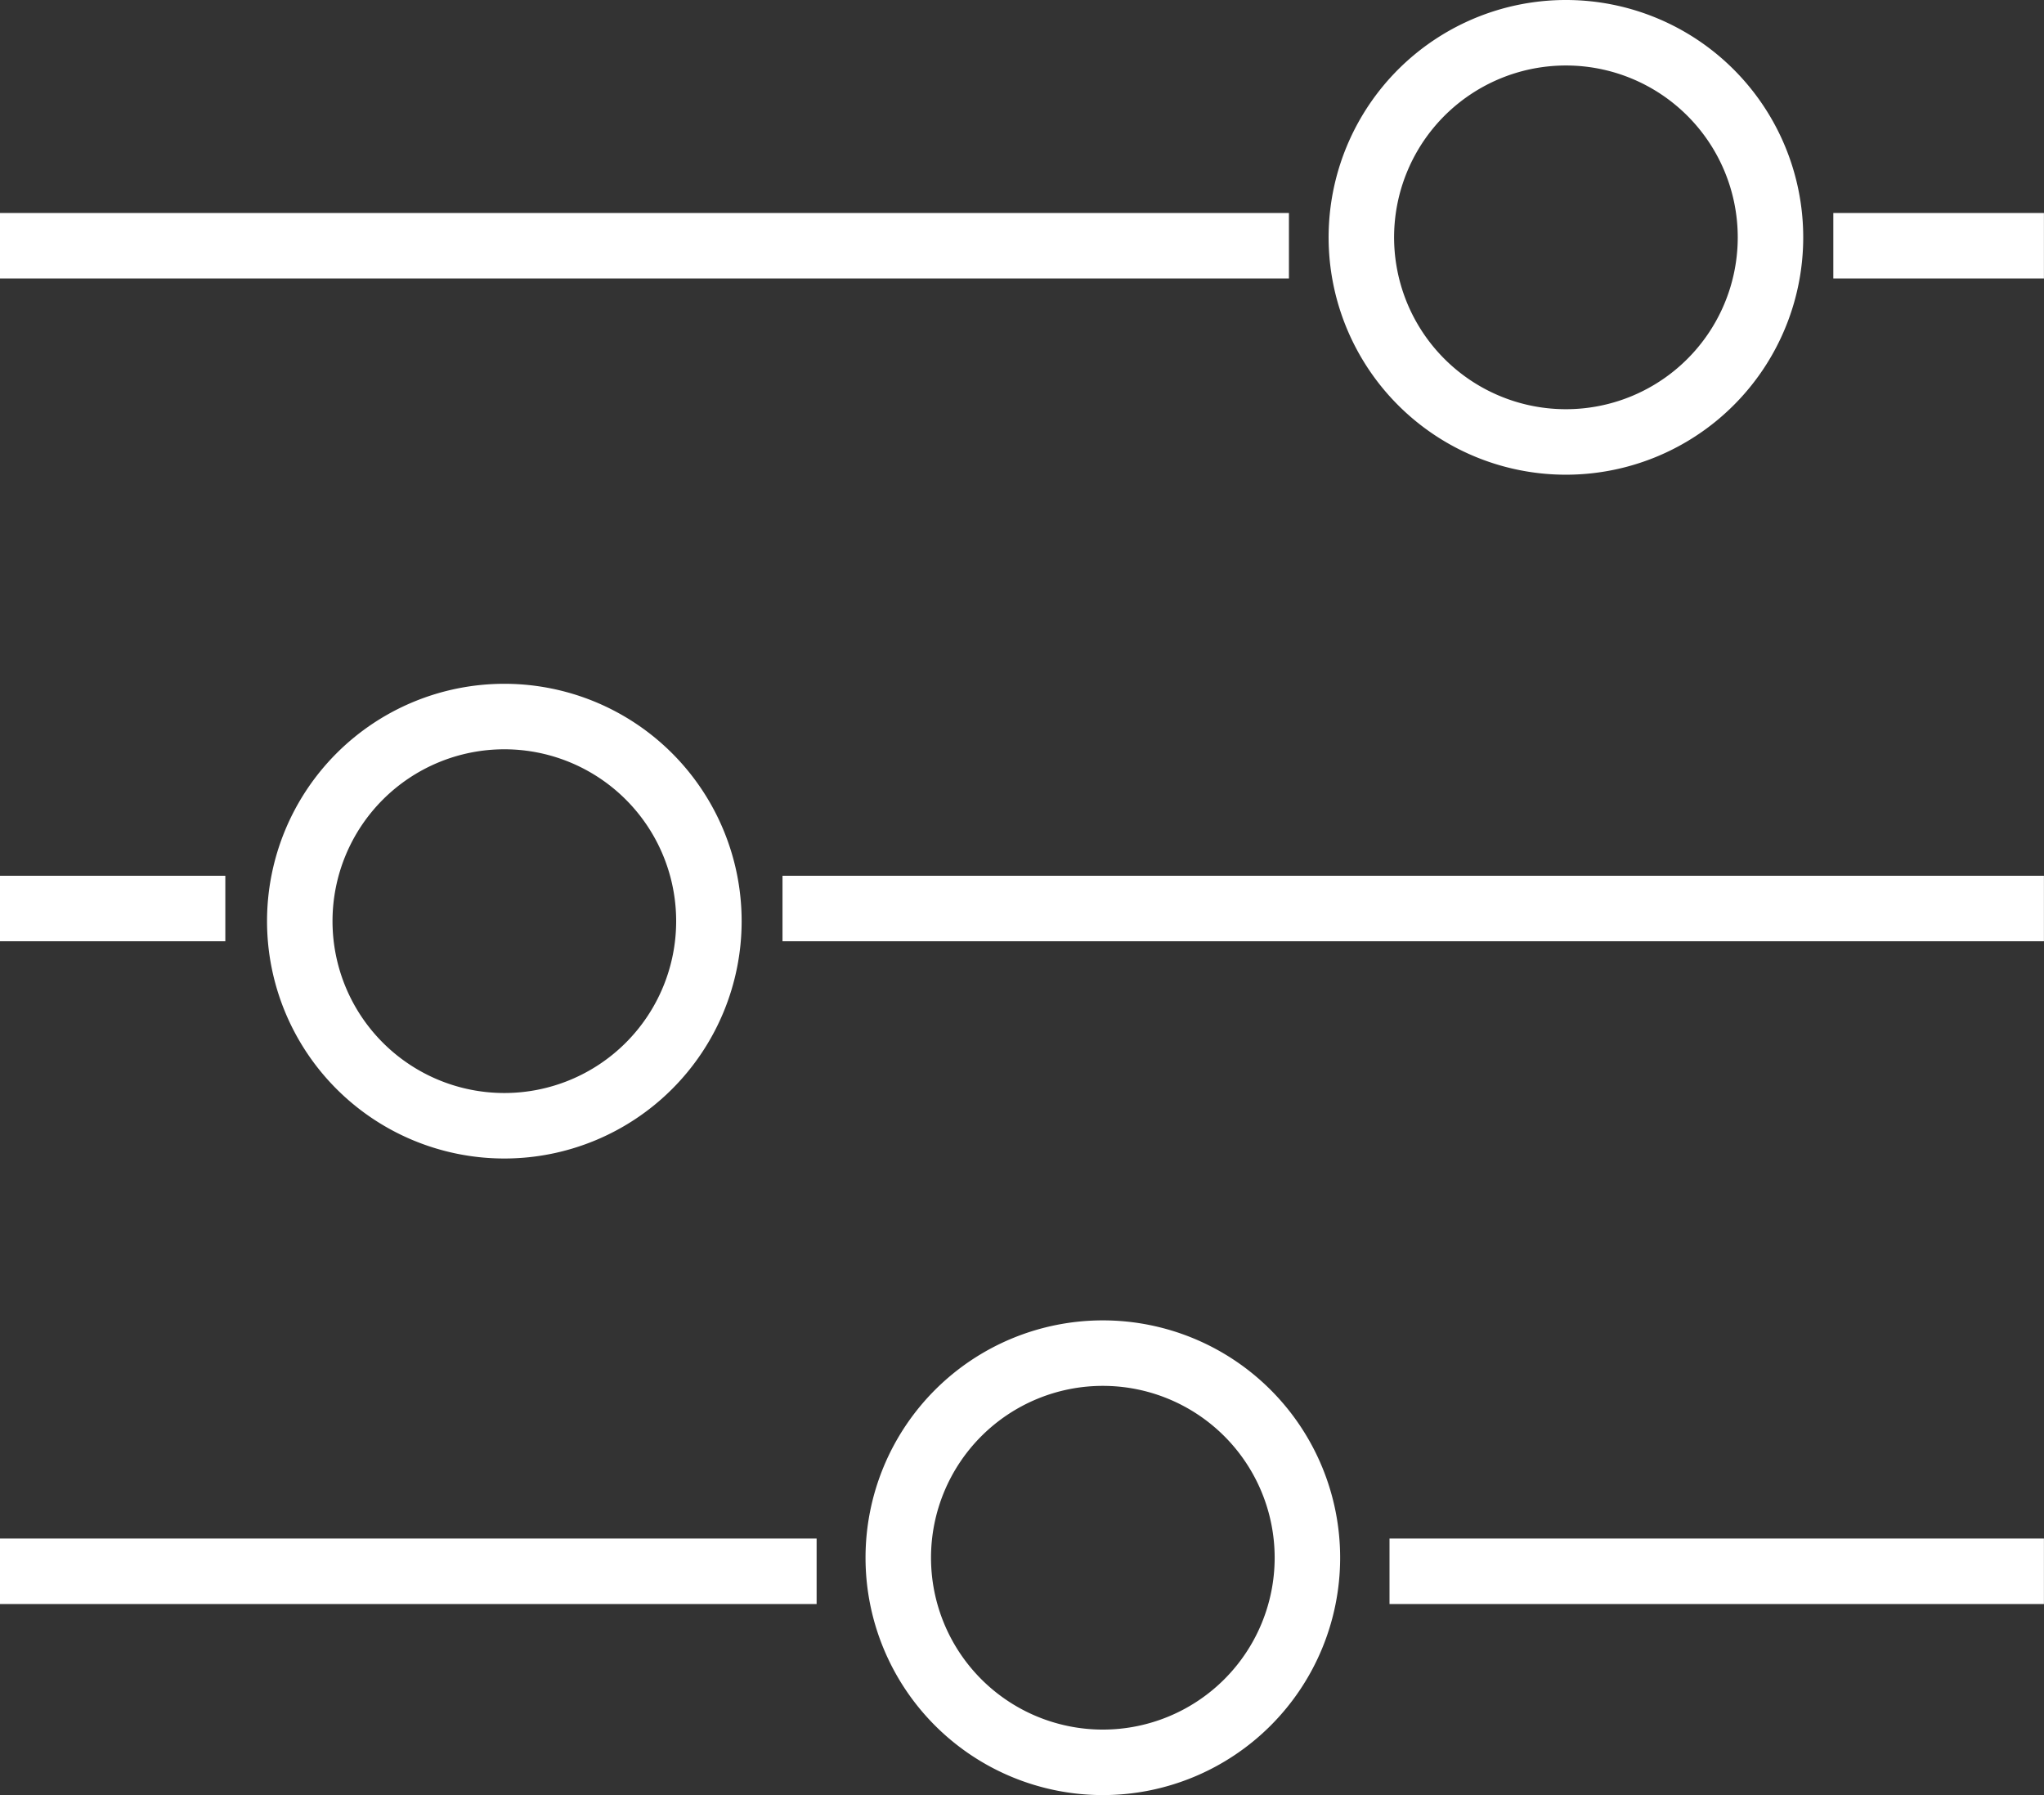 <svg xmlns="http://www.w3.org/2000/svg" width="62.43" height="54.817" viewBox="0 0 62.43 54.817">
  <rect x="0" y="0" width="62.43" height="54.817" fill="#333333" stroke="none"/>
  <g id="Groupe_265" data-name="Groupe 265" transform="translate(-699.996 -2973)">
    <line id="Ligne_4" data-name="Ligne 4" x2="6.433" transform="translate(755.991 2980.504)" fill="none" stroke="#fff" stroke-width="2"/>
    <line id="Ligne_5" data-name="Ligne 5" x2="39.369" transform="translate(699.995 2980.504)" fill="none" stroke="#fff" stroke-width="2"/>
    <line id="Ligne_6" data-name="Ligne 6" x2="38.528" transform="translate(723.896 3000.743)" fill="none" stroke="#fff" stroke-width="2"/>
    <line id="Ligne_7" data-name="Ligne 7" x2="6.883" transform="translate(699.995 3000.743)" fill="none" stroke="#fff" stroke-width="2"/>
    <line id="Ligne_8" data-name="Ligne 8" x2="19.988" transform="translate(742.436 3020.982)" fill="none" stroke="#fff" stroke-width="2"/>
    <line id="Ligne_9" data-name="Ligne 9" x2="24.943" transform="translate(699.995 3020.982)" fill="none" stroke="#fff" stroke-width="2"/>
    <path id="Tracé_262" data-name="Tracé 262" d="M273.553,9.747A6.248,6.248,0,1,1,267.306,3.5,6.248,6.248,0,0,1,273.553,9.747Z" transform="translate(480.519 2970.5)" fill="rgba(0,0,0,0)" stroke="#fff" stroke-width="2"/>
    <path id="Tracé_263" data-name="Tracé 263" d="M72.72,139.085a6.248,6.248,0,1,1-6.248-6.248A6.247,6.247,0,0,1,72.72,139.085Z" transform="translate(648.928 2862.044)" fill="rgba(0,0,0,0)" stroke="#fff" stroke-width="2"/>
    <path id="Tracé_264" data-name="Tracé 264" d="M185.948,259.5a6.248,6.248,0,1,1-6.248-6.248A6.248,6.248,0,0,1,185.948,259.5Z" transform="translate(553.98 2761.068)" fill="rgba(0,0,0,0)" stroke="#fff" stroke-width="2"/>
  </g>
</svg>
